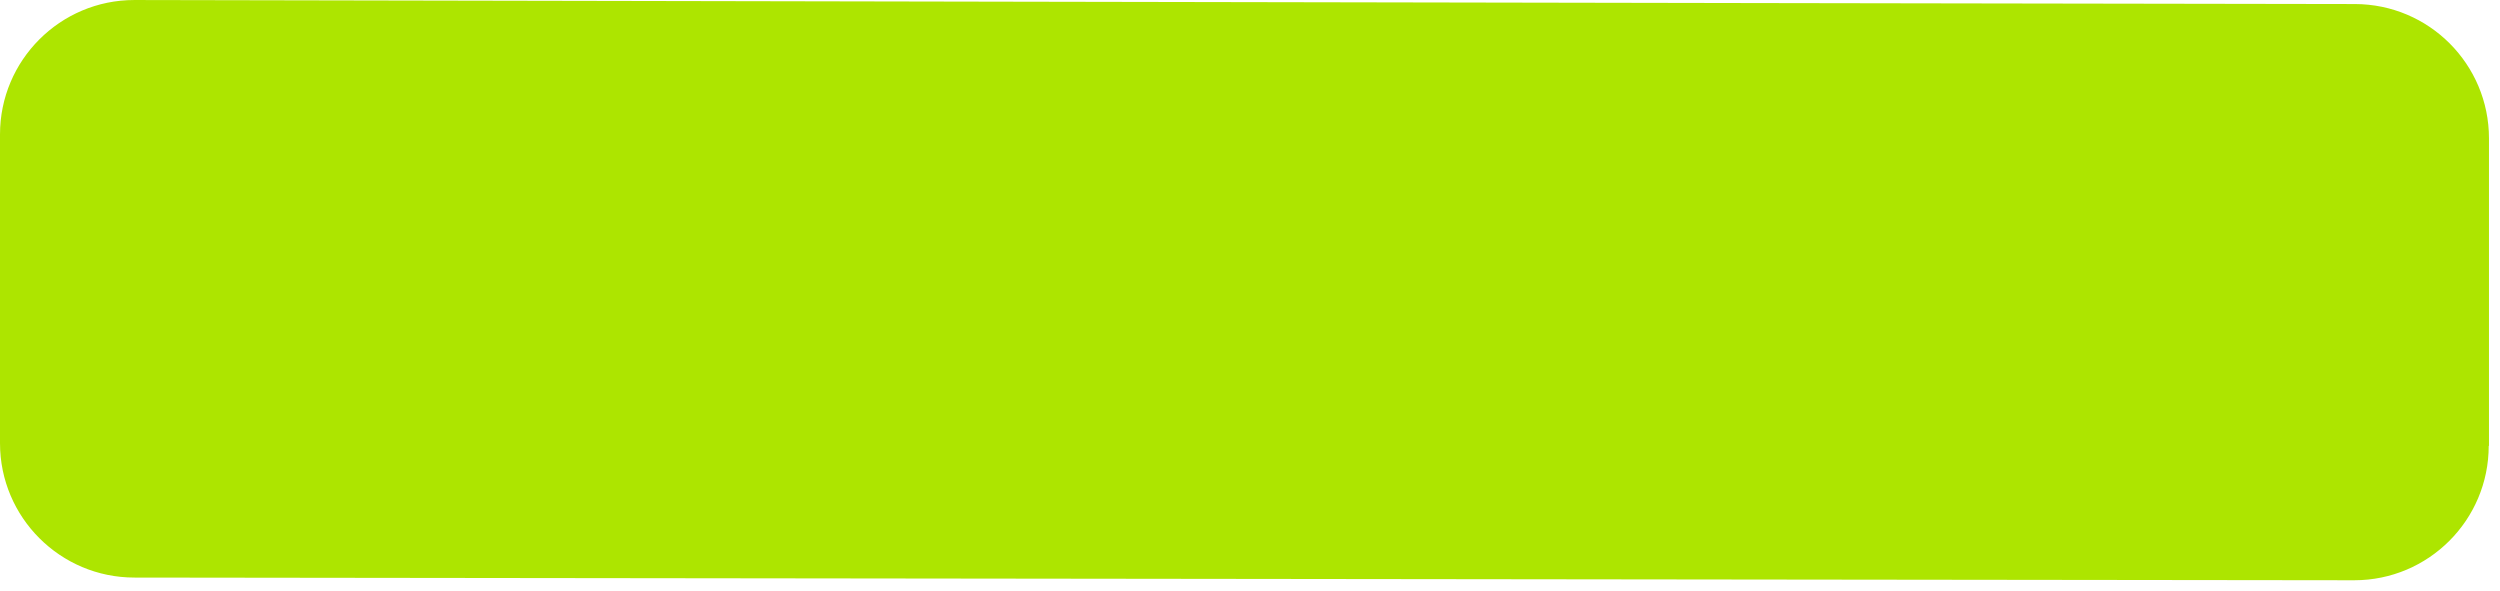 <svg width="186" height="44" viewBox="0 0 186 44" fill="none" xmlns="http://www.w3.org/2000/svg">
<g clip-path="url(#clip0_74_169)">
<path d="M185.18 33.161L185.18 10.301C185.18 4.781 180.72 0.311 175.2 0.301C131.64 0.241 10 0.001 10 0.001C4.48 0.001 0 4.481 0 10.001L0 32.971C0 38.491 4.48 42.971 10 42.971L175.16 43.171C180.68 43.171 185.16 38.691 185.16 33.171L185.18 33.171L185.18 33.161Z" fill="#ADE500"/>
</g>
<defs>
<clipPath id="clip0_74_169">
<rect width="43.17" height="185.18" fill="white" transform="translate(185.18 0.001) rotate(90)"/>
</clipPath>
</defs>
</svg>
